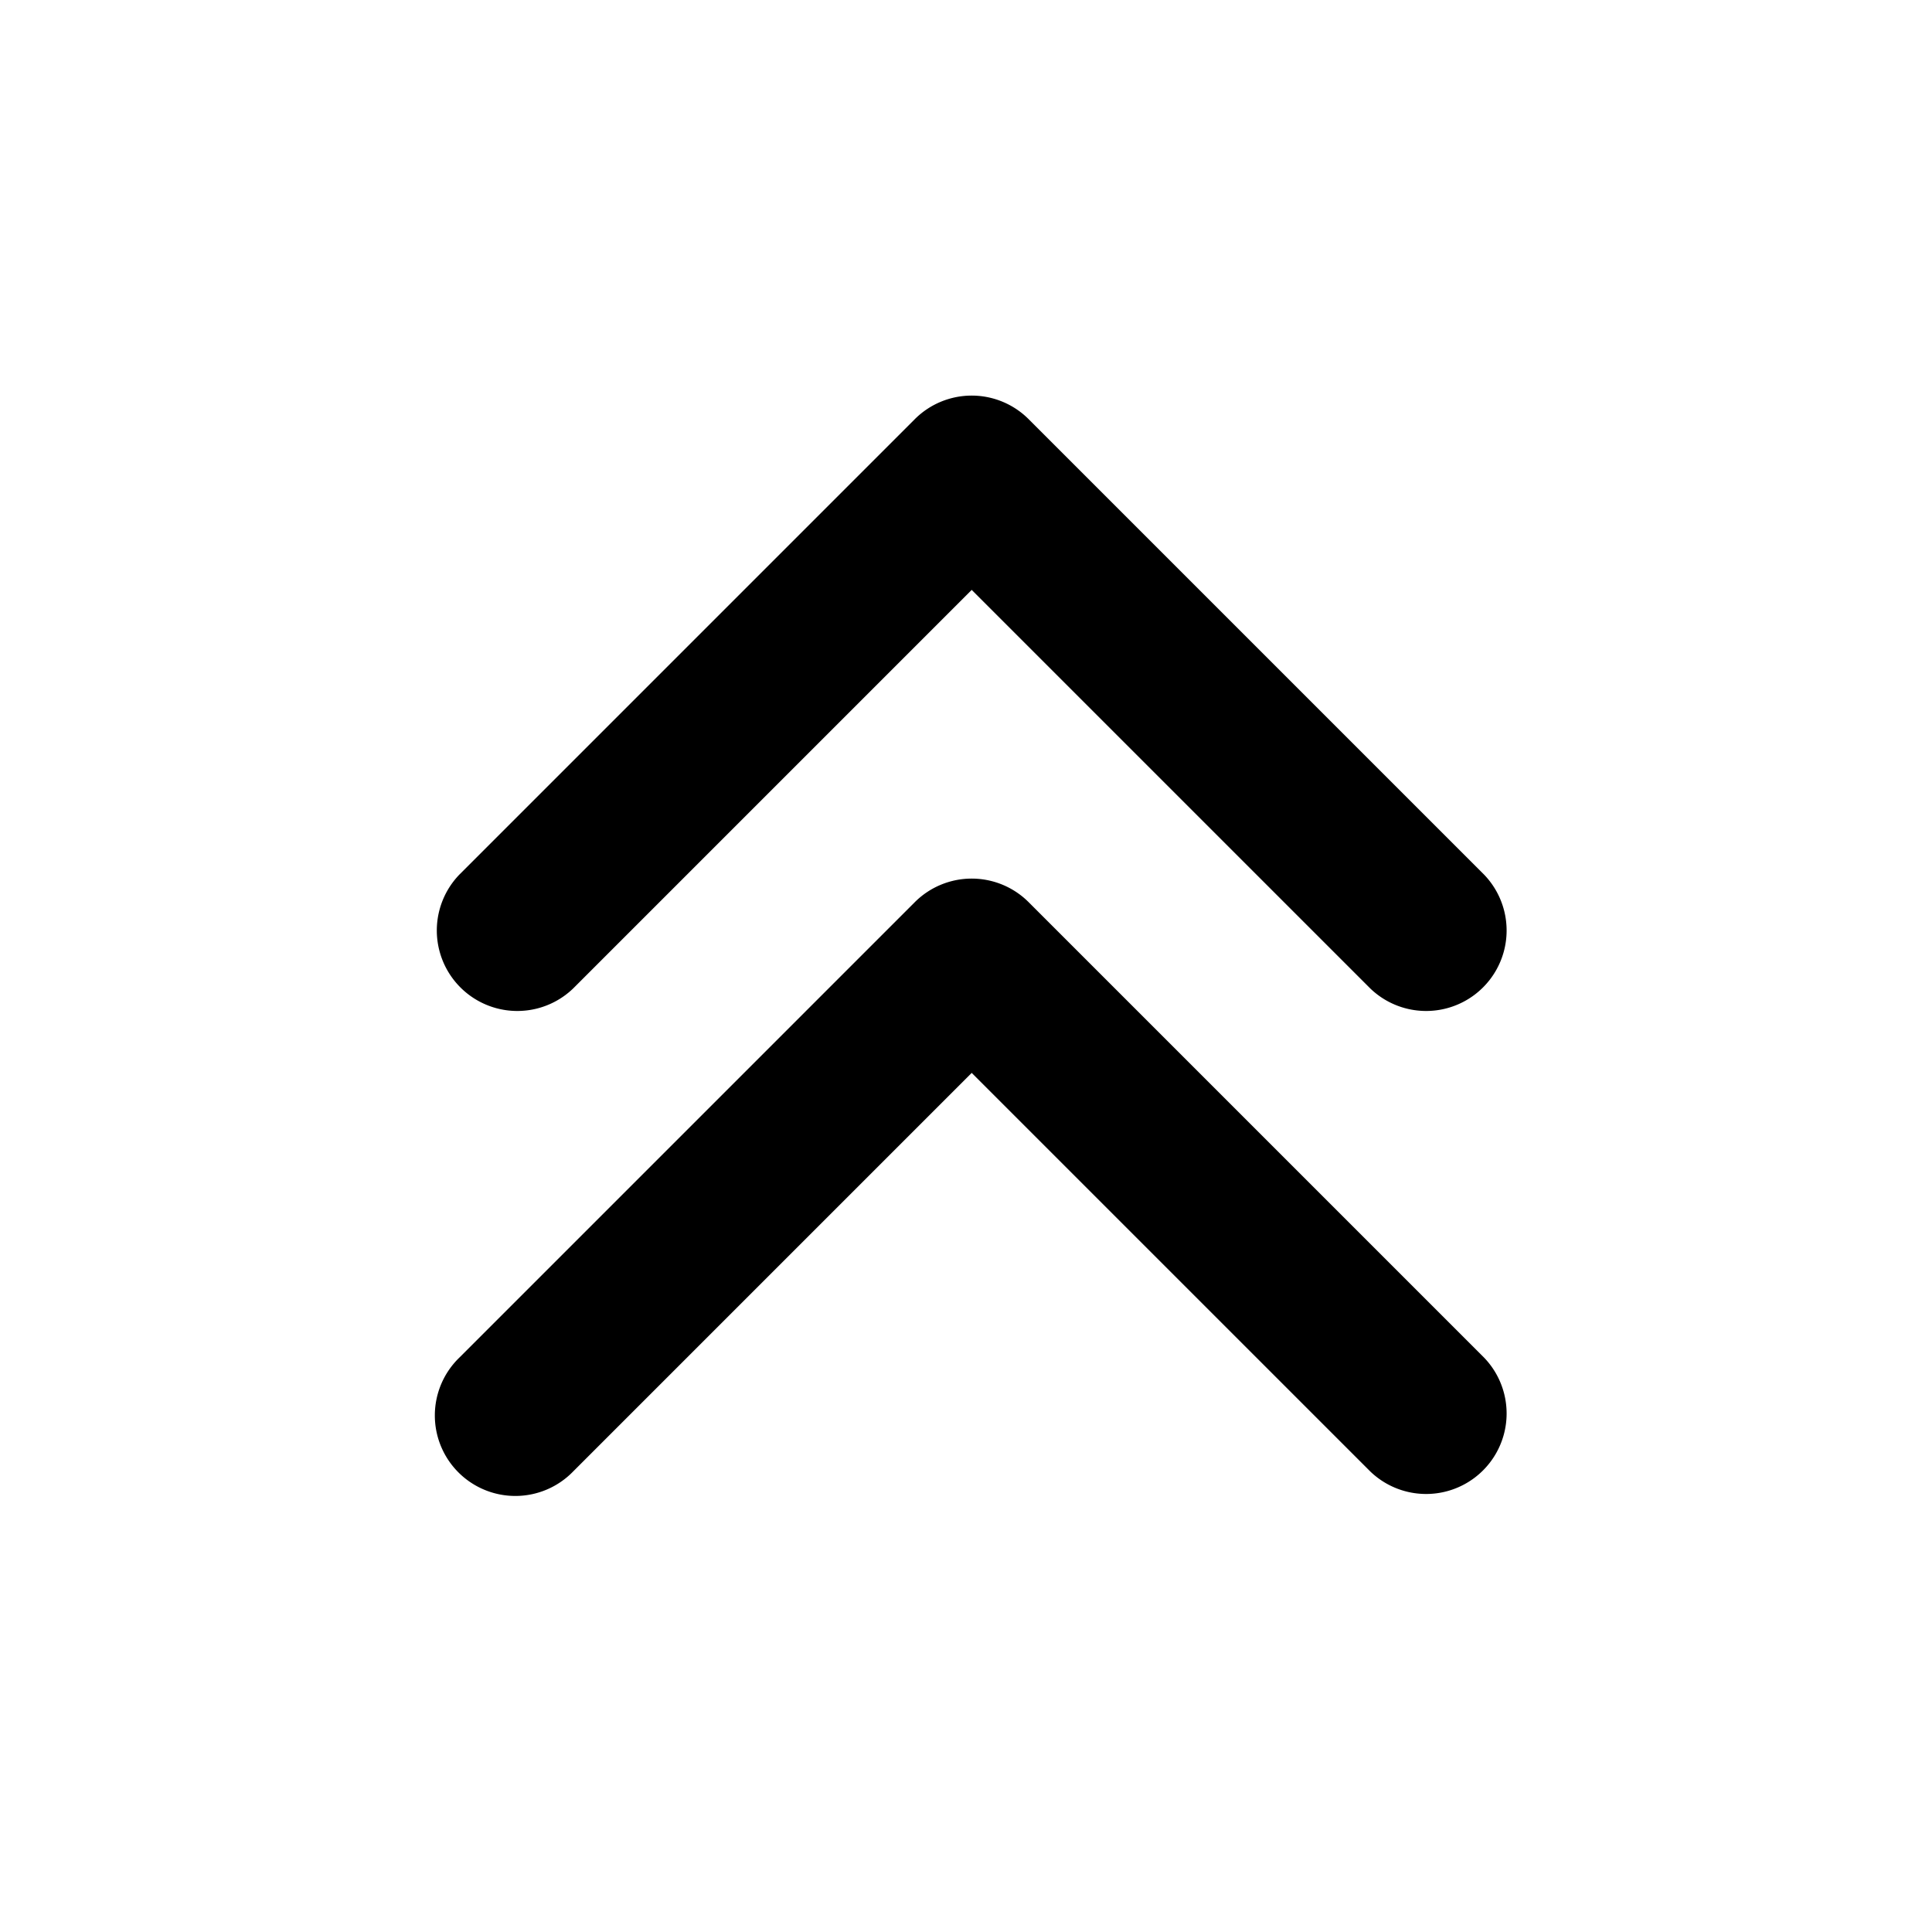 <?xml version="1.0" encoding="utf-8"?><!-- Uploaded to: SVG Repo, www.svgrepo.com, Generator: SVG Repo Mixer Tools -->
<svg fill="#000000" width="800px" height="800px" viewBox="-5 -4.5 24 24" xmlns="http://www.w3.org/2000/svg" preserveAspectRatio="xMinYMin" class="jam jam-chevrons-up"><path d='M7.071 2.828l-4.95 4.95A1 1 0 0 1 .707 6.364L6.364.707a1 1 0 0 1 1.414 0l5.657 5.657a1 1 0 0 1-1.414 1.414l-4.95-4.95zm0 6l-4.95 4.95a1 1 0 1 1-1.414-1.414l5.657-5.657a1 1 0 0 1 1.414 0l5.657 5.657a1 1 0 0 1-1.414 1.414l-4.95-4.95z' /></svg>